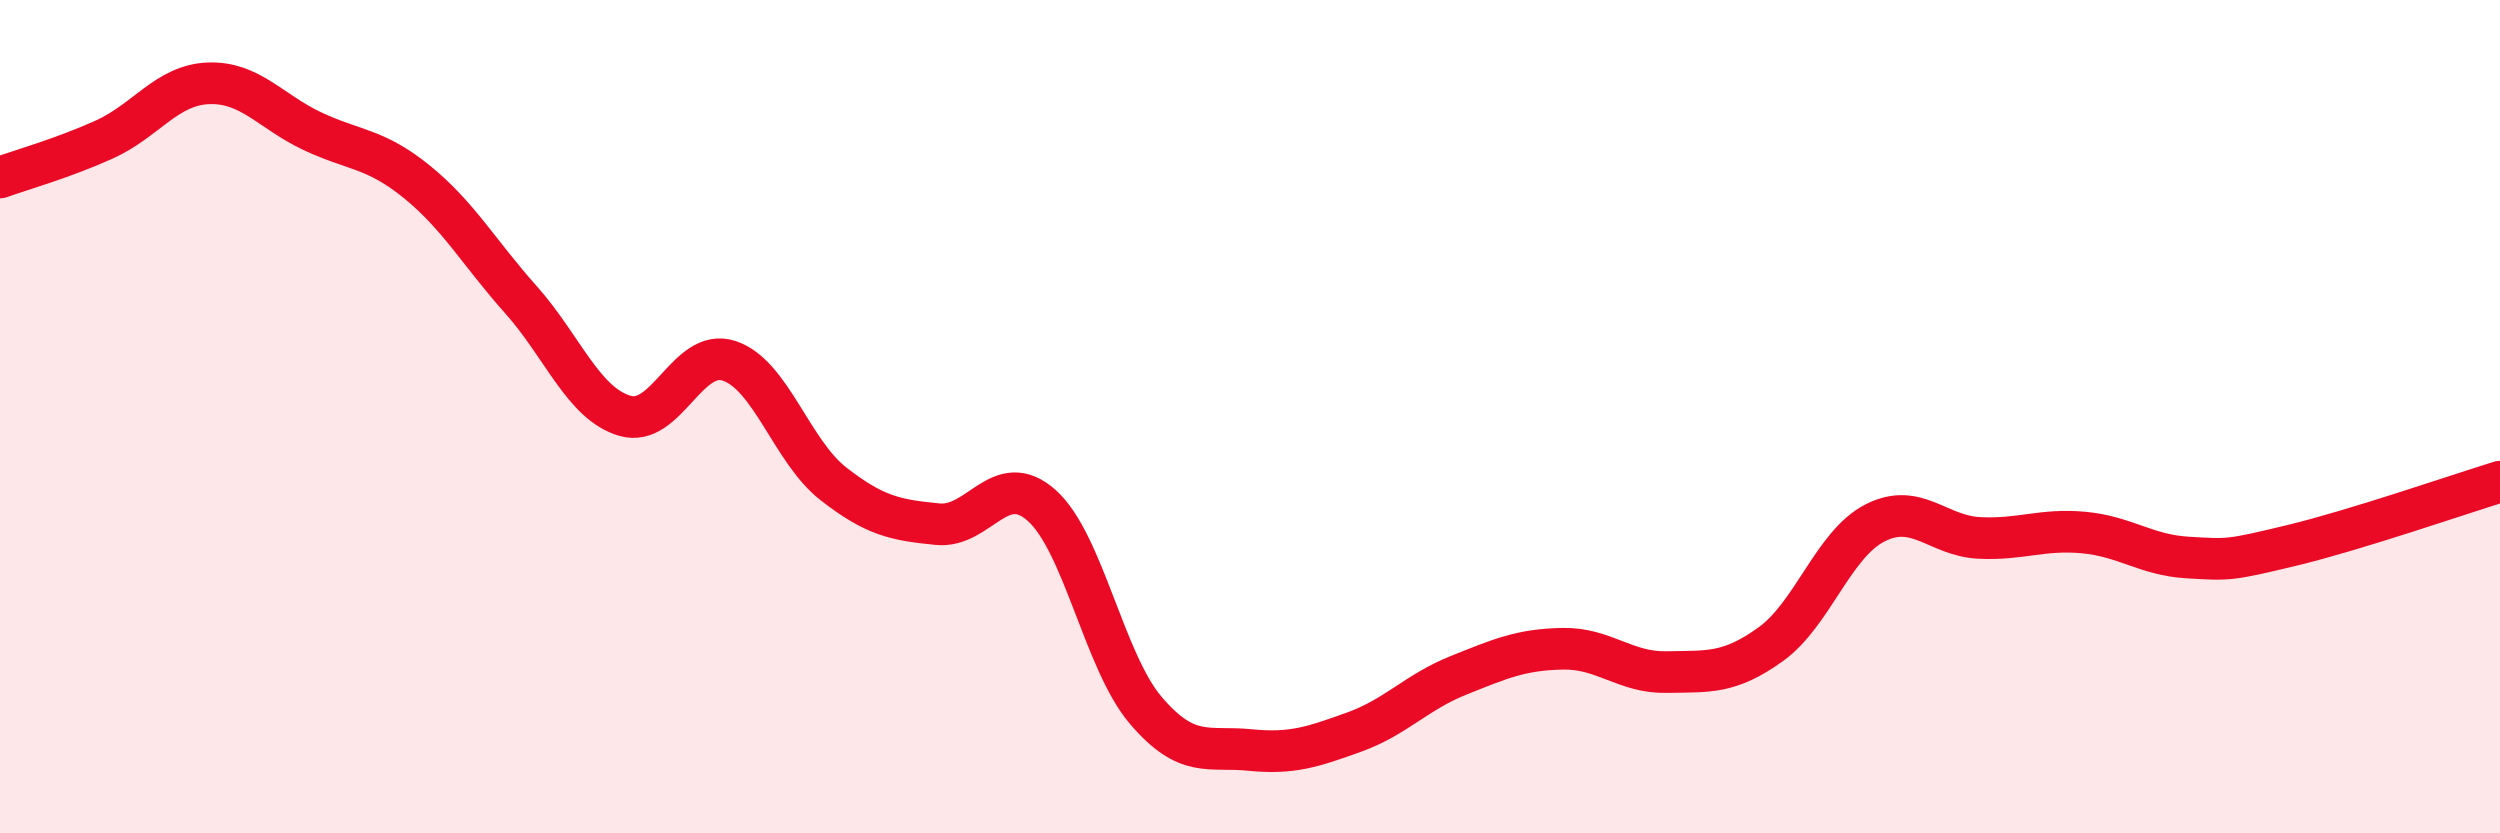 
    <svg width="60" height="20" viewBox="0 0 60 20" xmlns="http://www.w3.org/2000/svg">
      <path
        d="M 0,4.26 C 0.5,4.08 1.5,3.8 2.5,3.35 C 3.5,2.9 4,2.04 5,2 C 6,1.96 6.5,2.68 7.5,3.15 C 8.5,3.62 9,3.55 10,4.36 C 11,5.17 11.5,6.07 12.5,7.19 C 13.5,8.31 14,9.69 15,9.98 C 16,10.27 16.5,8.33 17.5,8.66 C 18.5,8.99 19,10.83 20,11.61 C 21,12.39 21.5,12.48 22.5,12.58 C 23.5,12.68 24,11.24 25,12.13 C 26,13.02 26.5,15.88 27.5,17.05 C 28.5,18.22 29,17.9 30,18 C 31,18.1 31.5,17.93 32.5,17.57 C 33.5,17.21 34,16.61 35,16.21 C 36,15.81 36.5,15.59 37.5,15.57 C 38.5,15.55 39,16.15 40,16.13 C 41,16.11 41.5,16.18 42.5,15.46 C 43.5,14.74 44,13.06 45,12.55 C 46,12.04 46.5,12.86 47.5,12.91 C 48.5,12.96 49,12.69 50,12.78 C 51,12.87 51.5,13.32 52.5,13.38 C 53.5,13.44 53.5,13.45 55,13.09 C 56.5,12.73 59,11.87 60,11.56L60 20L0 20Z"
        fill="#EB0A25"
        opacity="0.1"
        stroke-linecap="round"
        stroke-linejoin="round"
      />
      <path
        d="M 0,4.26 C 0.5,4.08 1.5,3.8 2.5,3.35 C 3.5,2.9 4,2.04 5,2 C 6,1.96 6.5,2.68 7.5,3.15 C 8.5,3.62 9,3.55 10,4.36 C 11,5.17 11.5,6.07 12.5,7.19 C 13.5,8.31 14,9.69 15,9.98 C 16,10.27 16.5,8.33 17.5,8.66 C 18.5,8.99 19,10.83 20,11.61 C 21,12.39 21.5,12.48 22.5,12.58 C 23.5,12.68 24,11.24 25,12.13 C 26,13.02 26.5,15.88 27.5,17.05 C 28.5,18.22 29,17.9 30,18 C 31,18.1 31.5,17.93 32.5,17.57 C 33.5,17.21 34,16.61 35,16.21 C 36,15.81 36.5,15.59 37.5,15.57 C 38.5,15.55 39,16.15 40,16.13 C 41,16.11 41.5,16.18 42.5,15.46 C 43.5,14.74 44,13.06 45,12.55 C 46,12.04 46.5,12.86 47.5,12.91 C 48.5,12.96 49,12.69 50,12.78 C 51,12.87 51.5,13.32 52.5,13.38 C 53.5,13.44 53.5,13.45 55,13.09 C 56.5,12.73 59,11.87 60,11.56"
        stroke="#EB0A25"
        stroke-width="1"
        fill="none"
        stroke-linecap="round"
        stroke-linejoin="round"
      />
    </svg>
  
